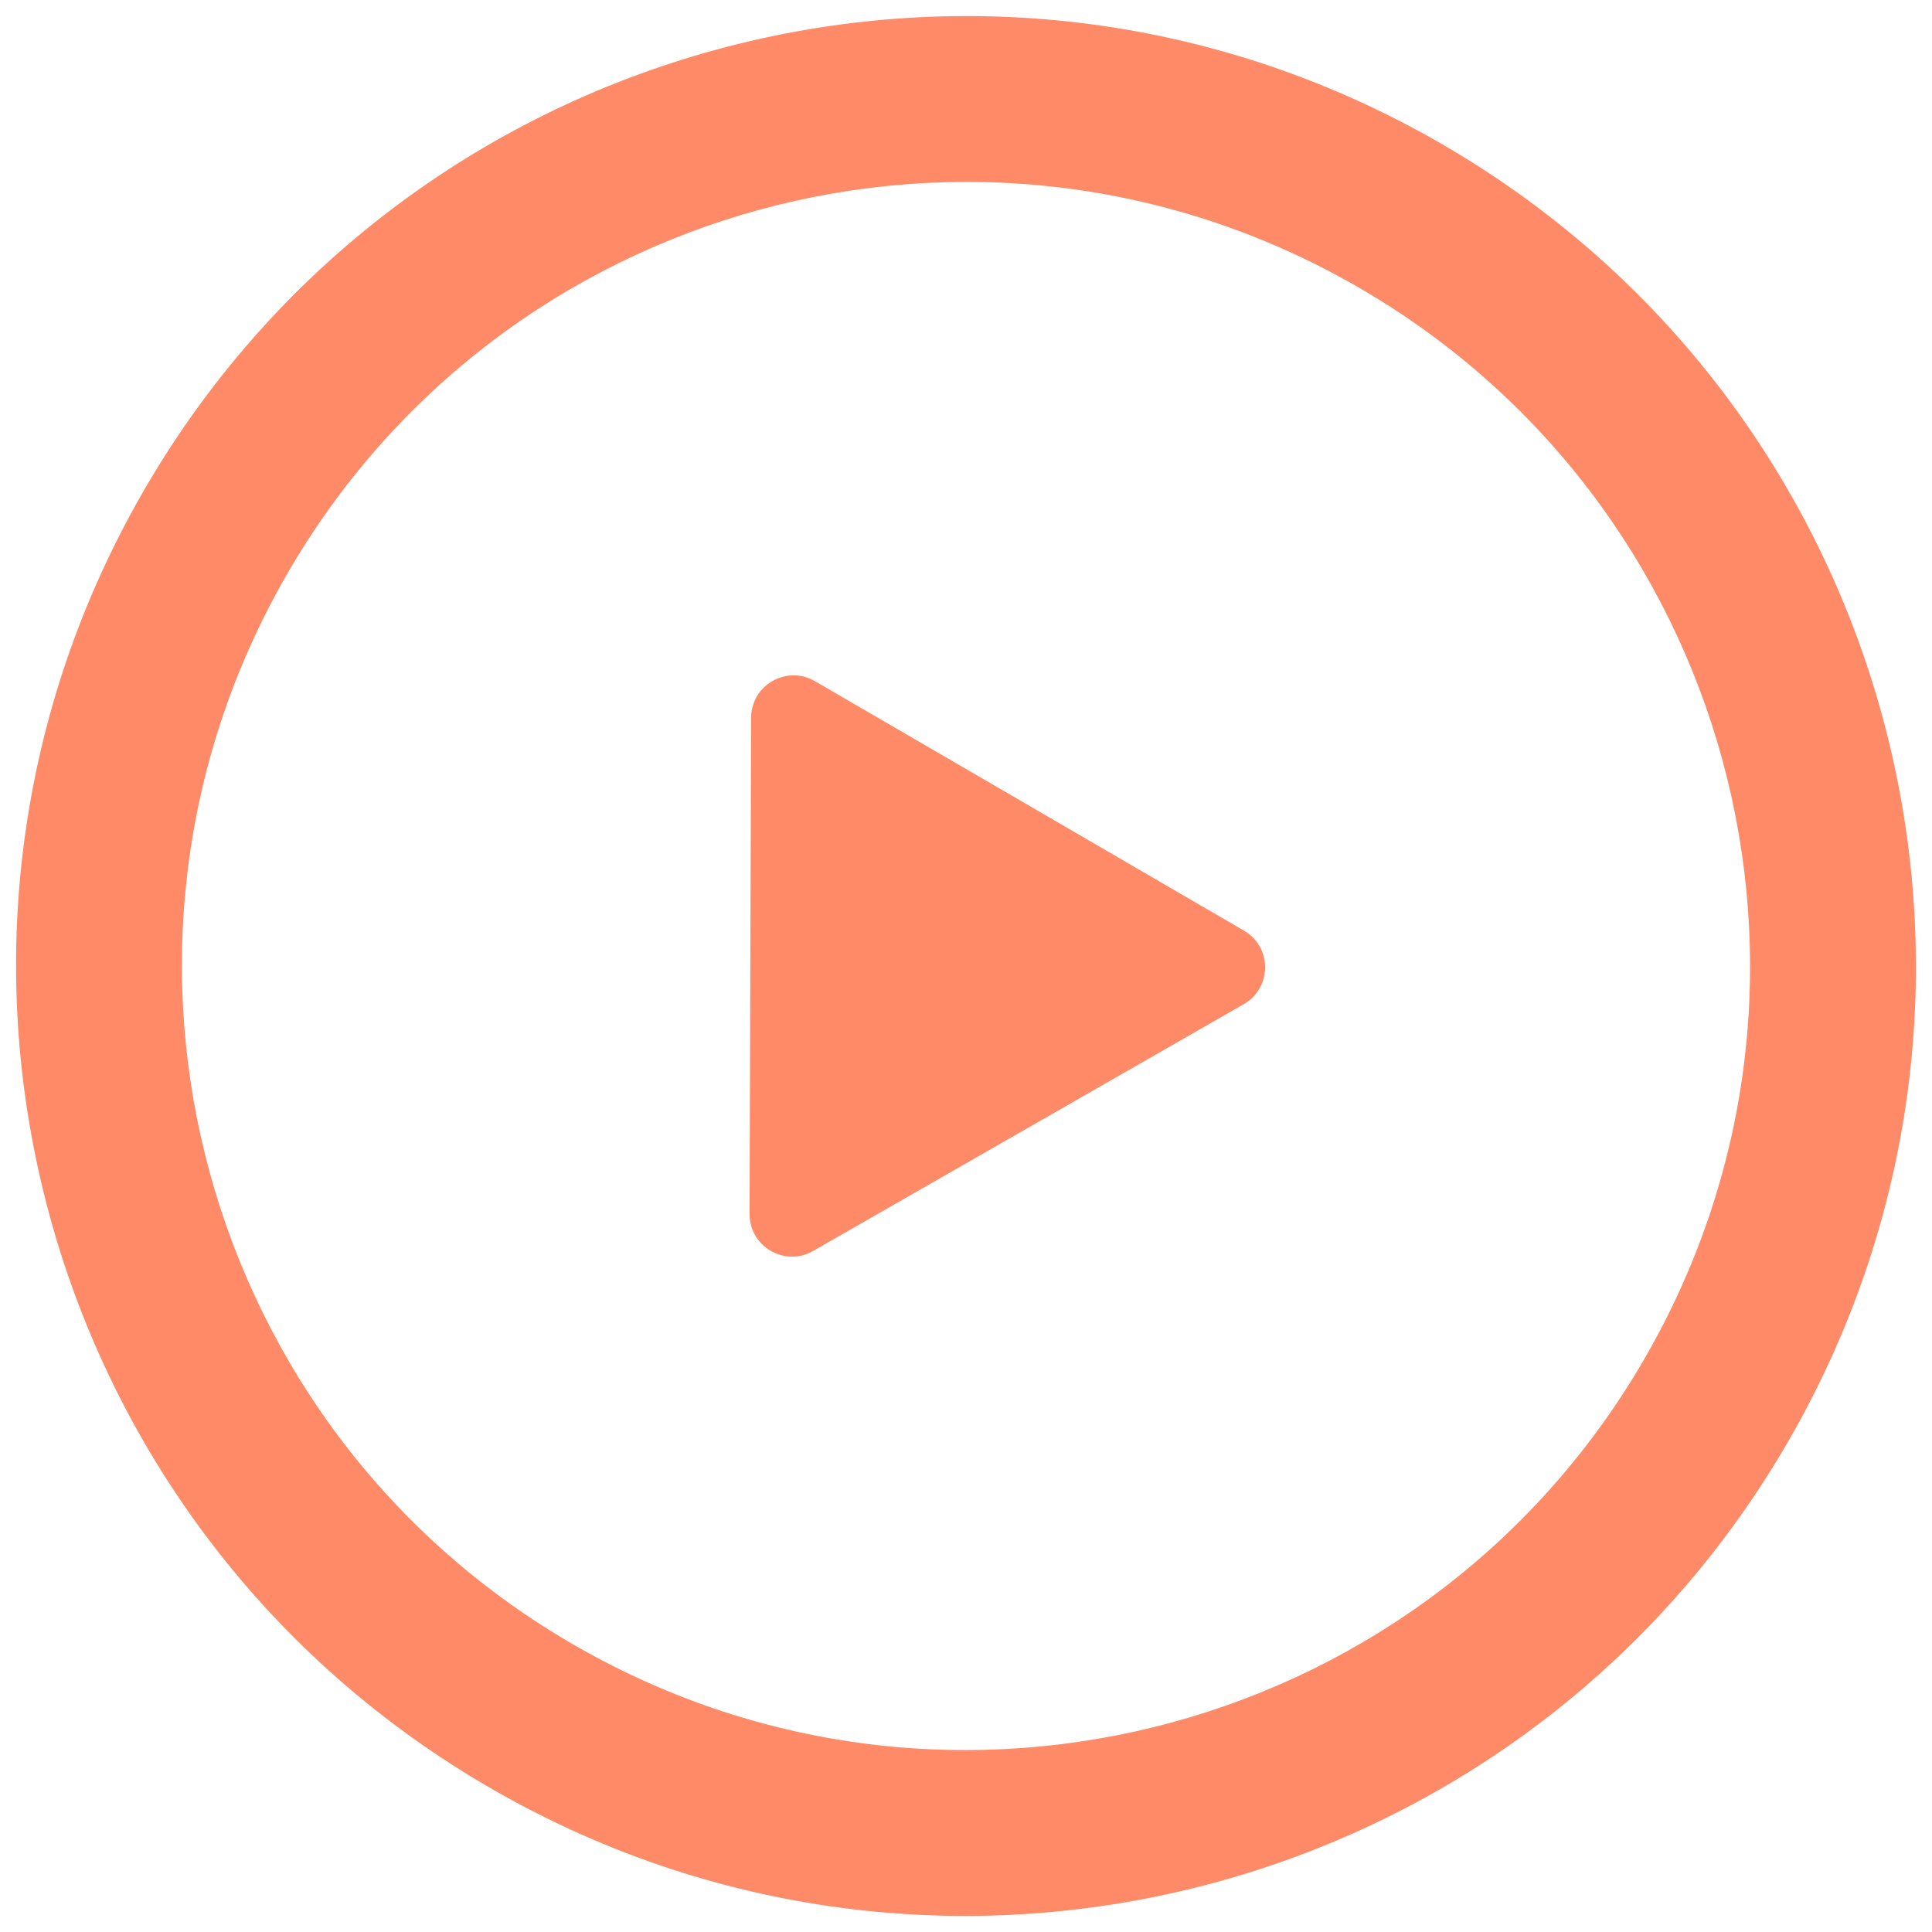 <?xml version="1.0" encoding="UTF-8"?> <svg xmlns="http://www.w3.org/2000/svg" xmlns:xlink="http://www.w3.org/1999/xlink" xmlns:xodm="http://www.corel.com/coreldraw/odm/2003" xml:space="preserve" width="10.16mm" height="10.16mm" version="1.1" style="shape-rendering:geometricPrecision; text-rendering:geometricPrecision; image-rendering:optimizeQuality; fill-rule:evenodd; clip-rule:evenodd" viewBox="0 0 1015.98 1015.98"> <defs> <style type="text/css"> .fil1 {fill:#FE8A67} .fil0 {fill:#FE8A67;fill-rule:nonzero} </style> </defs> <g id="Слой_x0020_1">  <g id="_2406639704896"> <path class="fil0" d="M417.7 355.14l-0.35 0c-11.64,0 -22.32,9.28 -22.37,22.28l-0.4 130.5 -0.41 130.5c-0.05,17.17 18.53,27.99 33.43,19.41l113.23 -64.87 113.21 -64.9c14.92,-8.55 14.99,-30.04 0.13,-38.66l-112.81 -65.62 -112.82 -65.58c-3.5,-2.04 -7.21,-3 -10.84,-3.06z"></path> </g> <path class="fil1" d="M755.84 74.38c239.48,136.89 322.65,441.99 185.76,681.46 -136.89,239.48 -441.99,322.65 -681.46,185.76 -239.48,-136.89 -322.65,-441.99 -185.76,-681.46 136.89,-239.48 441.99,-322.65 681.46,-185.76zm-43.27 75.7c197.67,112.99 266.32,364.82 153.33,562.49 -112.99,197.67 -364.82,266.32 -562.5,153.33 -197.67,-112.99 -266.31,-364.82 -153.32,-562.49 112.99,-197.67 364.82,-266.32 562.49,-153.33z"></path> </g> </svg> 
